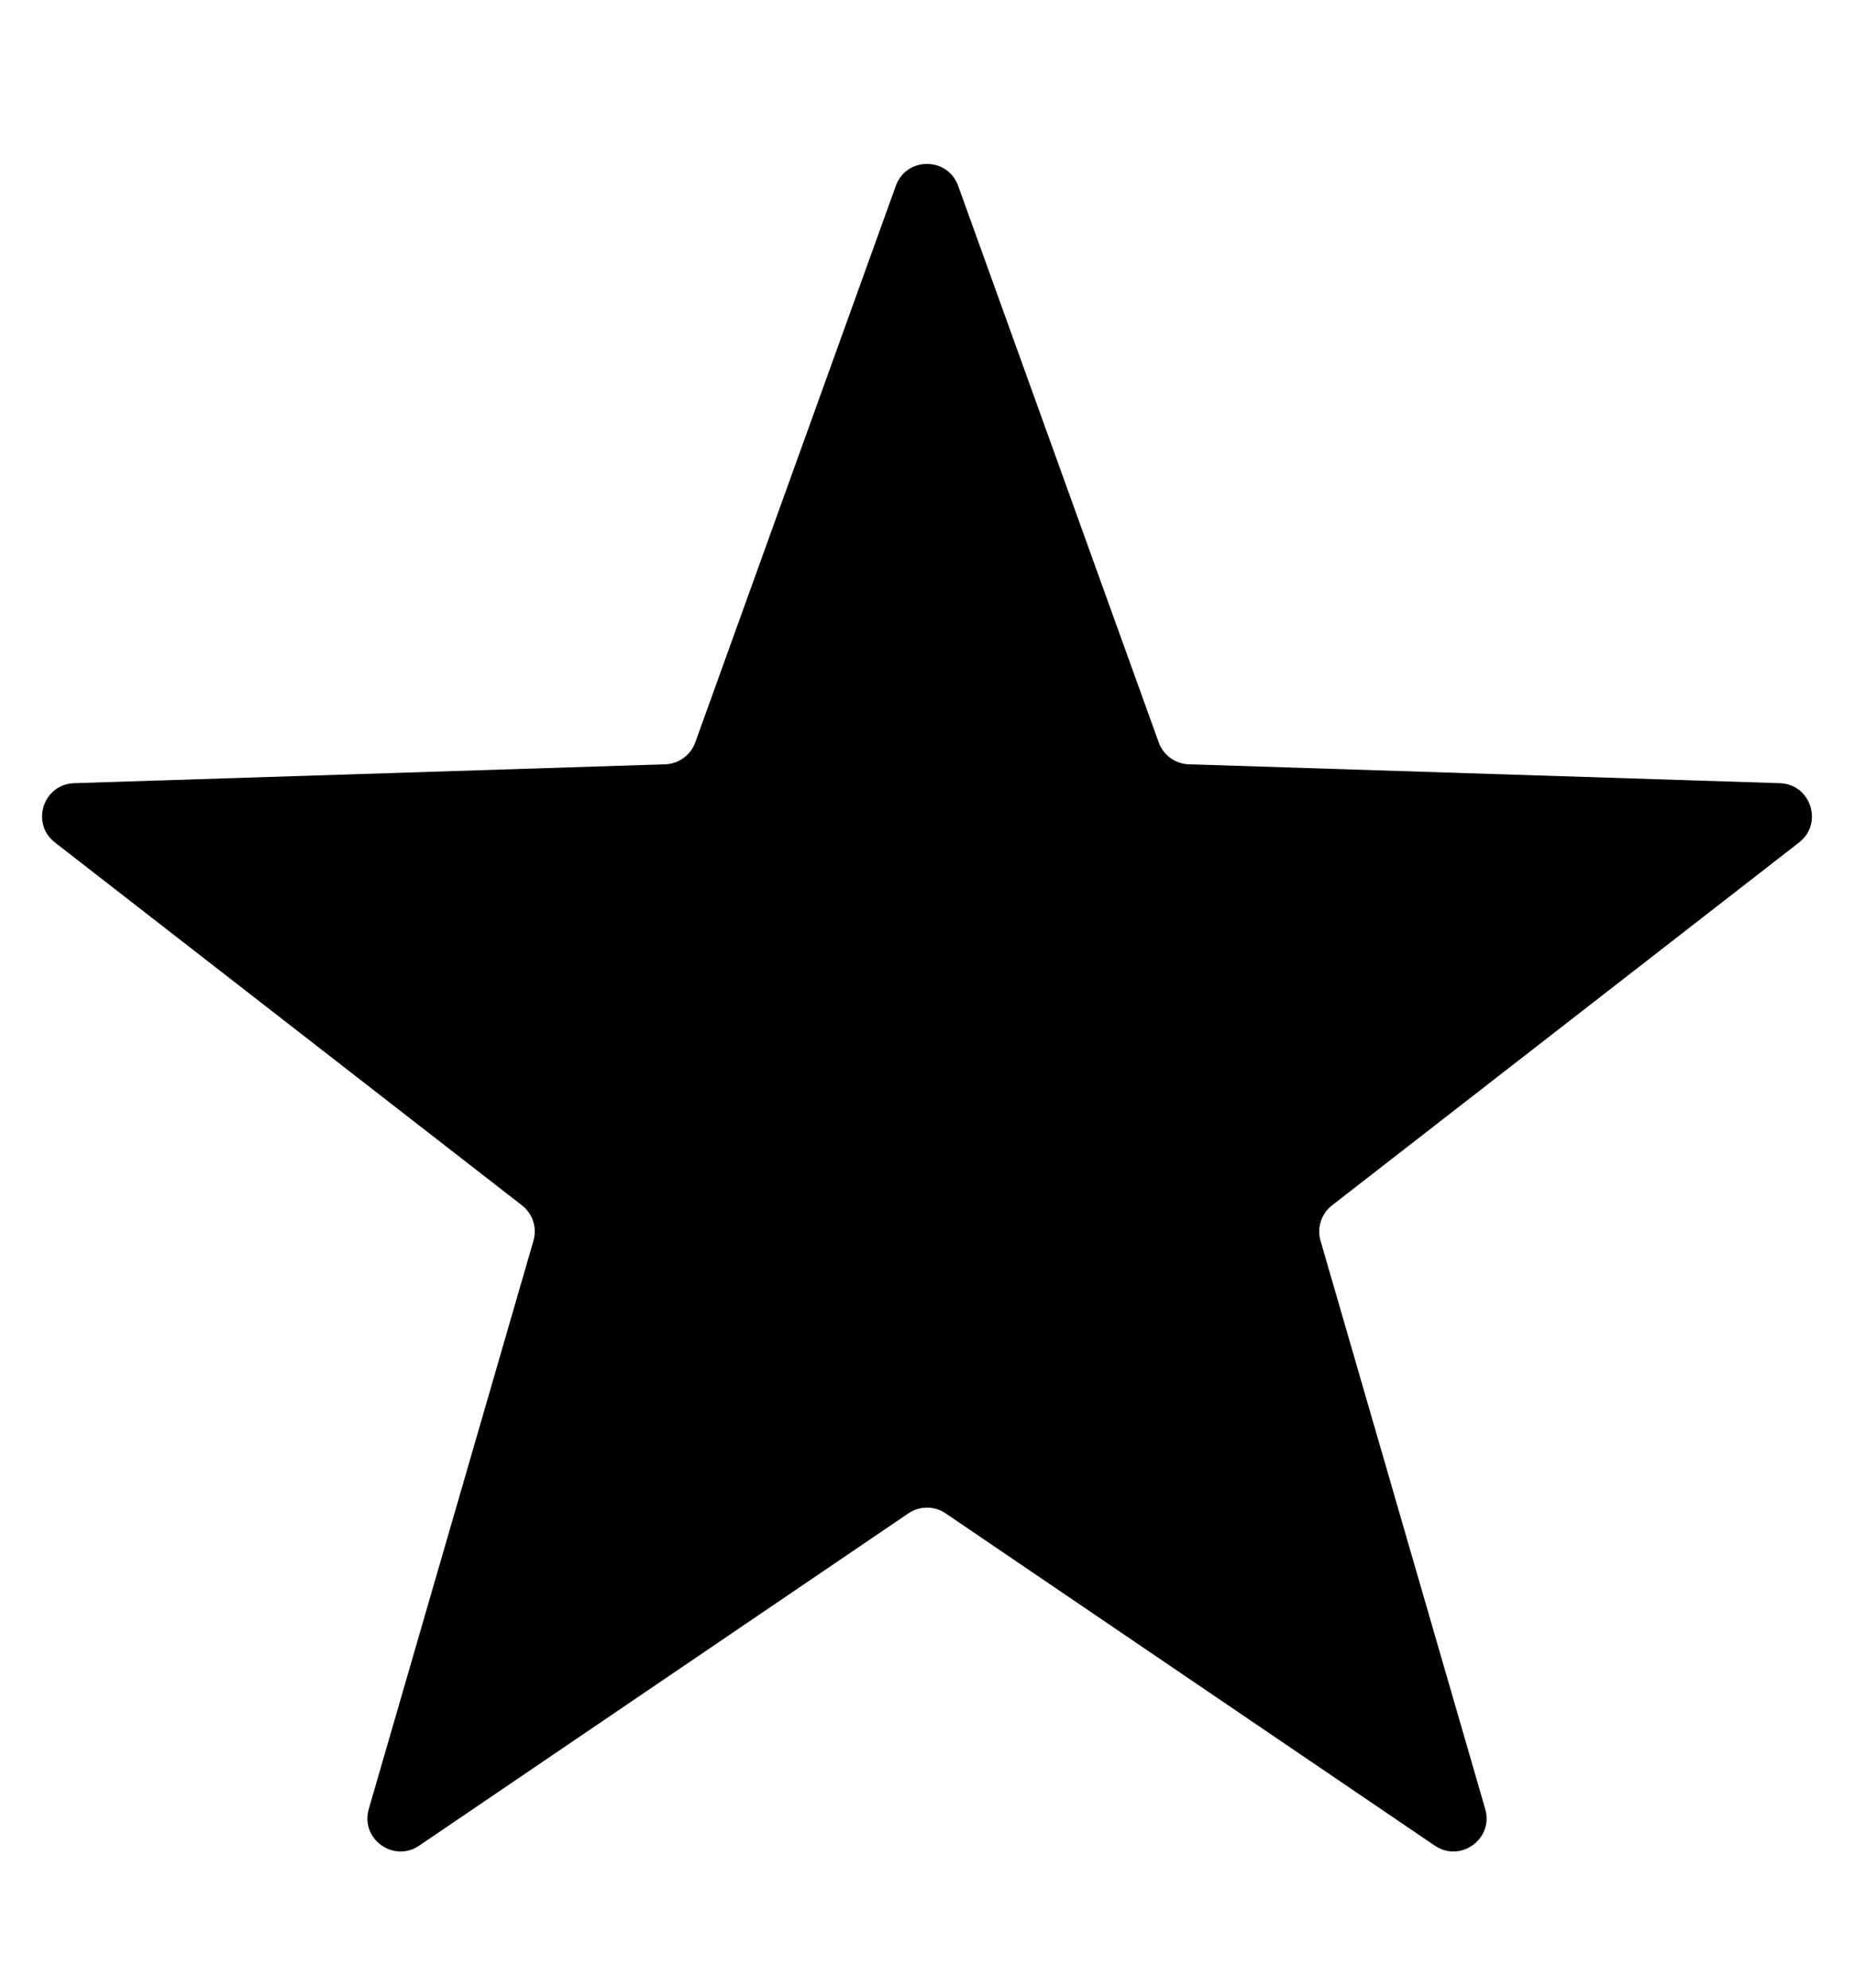 <svg xmlns="http://www.w3.org/2000/svg" width="56" height="60" viewBox="0 0 56 60" fill="none"><path d="M27.059 5.609C27.377 4.728 28.623 4.728 28.941 5.609L34.999 22.411C35.139 22.796 35.499 23.058 35.908 23.071L53.76 23.641C54.696 23.671 55.081 24.856 54.341 25.431L40.234 36.385C39.91 36.636 39.773 37.06 39.887 37.453L44.861 54.607C45.122 55.507 44.114 56.239 43.339 55.713L28.562 45.682C28.223 45.451 27.777 45.451 27.438 45.682L12.661 55.713C11.886 56.239 10.878 55.507 11.139 54.607L16.113 37.453C16.227 37.06 16.09 36.636 15.766 36.385L1.659 25.431C0.919 24.856 1.304 23.671 2.24 23.641L20.092 23.071C20.501 23.058 20.861 22.796 21 22.411L27.059 5.609Z" fill="#F7C952" style="fill:#F7C952;fill:color(display-p3 0.971 0.789 0.321);fill-opacity:1;"></path></svg>